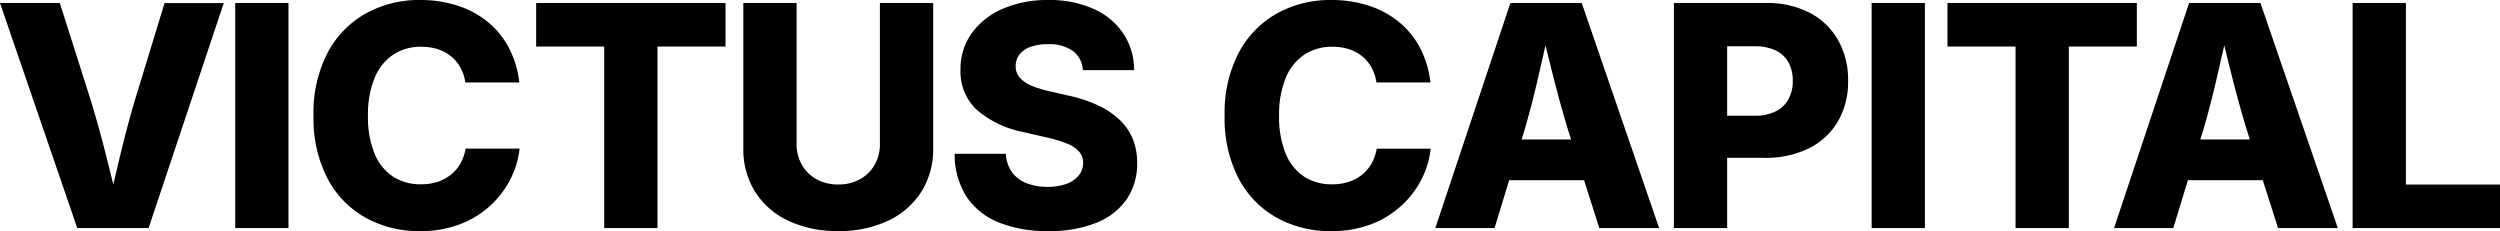 <svg xmlns="http://www.w3.org/2000/svg" width="436.388" height="40.342" viewBox="0 0 436.388 40.342">
  <path id="Path_25" data-name="Path 25" d="M-204.957,0l-13.487-39.287H-208l5.46,17.177q1.293,4.248,2.491,8.95t2.422,9.886h-2.038q1.183-5.217,2.318-9.9t2.381-8.934l5.249-17.177h10.336L-192.509,0Zm36.87-39.287V0h-9.3V-39.287ZM-145.147.527a19.134,19.134,0,0,1-9.5-2.349,16.777,16.777,0,0,1-6.637-6.851,22.735,22.735,0,0,1-2.435-10.945,22.67,22.67,0,0,1,2.465-11,16.891,16.891,0,0,1,6.677-6.854,19.072,19.072,0,0,1,9.429-2.342,21.124,21.124,0,0,1,6.491.96,16.24,16.24,0,0,1,5.28,2.805,14.653,14.653,0,0,1,3.73,4.521,16.991,16.991,0,0,1,1.848,6.11h-9.418a7.743,7.743,0,0,0-.856-2.6,6.707,6.707,0,0,0-1.627-1.963,7.009,7.009,0,0,0-2.308-1.241,9.353,9.353,0,0,0-2.9-.427,8.635,8.635,0,0,0-4.968,1.422,8.975,8.975,0,0,0-3.216,4.108,16.873,16.873,0,0,0-1.12,6.5,16.826,16.826,0,0,0,1.143,6.6,8.707,8.707,0,0,0,3.219,4.025,8.8,8.8,0,0,0,4.9,1.349,9.192,9.192,0,0,0,2.89-.43,7.352,7.352,0,0,0,2.318-1.241,6.78,6.78,0,0,0,1.667-1.963,7.823,7.823,0,0,0,.9-2.594h9.418a15.114,15.114,0,0,1-1.511,5.178,16.22,16.22,0,0,1-3.45,4.642,16.52,16.52,0,0,1-5.31,3.332A19.057,19.057,0,0,1-145.147.527Zm20.294-32.219v-7.6H-91.8v7.6h-11.873V0h-9.3V-31.691ZM-72.135.513a19.869,19.869,0,0,1-8.689-1.789,13.723,13.723,0,0,1-5.8-5.044,13.914,13.914,0,0,1-2.069-7.629V-39.287h9.3v24.561a7.241,7.241,0,0,0,.922,3.68A6.641,6.641,0,0,0-75.919-8.53a7.6,7.6,0,0,0,3.784.915,7.677,7.677,0,0,0,3.811-.915,6.6,6.6,0,0,0,2.554-2.515,7.261,7.261,0,0,0,.919-3.68V-39.287h9.3v25.338A13.864,13.864,0,0,1-57.632-6.32a13.785,13.785,0,0,1-5.81,5.044A19.894,19.894,0,0,1-72.135.513Zm36.657.013A22.628,22.628,0,0,1-44.031-.956,12.181,12.181,0,0,1-49.7-5.434a13.585,13.585,0,0,1-2.1-7.535h8.929a6.064,6.064,0,0,0,1.052,3.181,5.61,5.61,0,0,0,2.518,1.935A9.8,9.8,0,0,0-35.6-7.2a9.379,9.379,0,0,0,3.333-.529,4.826,4.826,0,0,0,2.139-1.48,3.445,3.445,0,0,0,.748-2.192,2.856,2.856,0,0,0-.687-1.933,5.691,5.691,0,0,0-2.093-1.4,20.367,20.367,0,0,0-3.575-1.084l-4.145-.964a17.49,17.49,0,0,1-7.994-3.8,9.083,9.083,0,0,1-2.907-7.079,10.6,10.6,0,0,1,1.973-6.375,12.967,12.967,0,0,1,5.423-4.254,19.42,19.42,0,0,1,7.907-1.521,18.771,18.771,0,0,1,7.907,1.541,12.224,12.224,0,0,1,5.2,4.3,11.507,11.507,0,0,1,1.893,6.4h-8.952a4.477,4.477,0,0,0-1.73-3.341A7.011,7.011,0,0,0-35.514-32.1a8.629,8.629,0,0,0-3.11.49,4.115,4.115,0,0,0-1.894,1.356,3.251,3.251,0,0,0-.634,1.97,3,3,0,0,0,.718,2.027,5.437,5.437,0,0,0,2.03,1.39,18.022,18.022,0,0,0,3.057.954l3.388.78a24.351,24.351,0,0,1,5.077,1.661A14.386,14.386,0,0,1-23.1-18.985a9.682,9.682,0,0,1,2.35,3.342,10.849,10.849,0,0,1,.8,4.257,10.935,10.935,0,0,1-1.855,6.392A11.646,11.646,0,0,1-27.132-.9,21.983,21.983,0,0,1-35.479.525Zm49.371,0a19.134,19.134,0,0,1-9.5-2.349A16.777,16.777,0,0,1-2.244-8.672,22.735,22.735,0,0,1-4.679-19.617a22.67,22.67,0,0,1,2.465-11,16.891,16.891,0,0,1,6.677-6.854,19.072,19.072,0,0,1,9.429-2.342,21.124,21.124,0,0,1,6.491.96,16.24,16.24,0,0,1,5.28,2.805,14.653,14.653,0,0,1,3.73,4.521,16.991,16.991,0,0,1,1.848,6.11H21.823a7.743,7.743,0,0,0-.856-2.6,6.707,6.707,0,0,0-1.627-1.963,7.009,7.009,0,0,0-2.308-1.241,9.353,9.353,0,0,0-2.9-.427,8.635,8.635,0,0,0-4.968,1.422,8.975,8.975,0,0,0-3.216,4.108,16.873,16.873,0,0,0-1.12,6.5,16.826,16.826,0,0,0,1.143,6.6A8.707,8.707,0,0,0,9.191-8.989a8.8,8.8,0,0,0,4.9,1.349,9.192,9.192,0,0,0,2.89-.43A7.352,7.352,0,0,0,19.3-9.312a6.78,6.78,0,0,0,1.667-1.963,7.823,7.823,0,0,0,.9-2.594h9.418a15.114,15.114,0,0,1-1.511,5.178,16.22,16.22,0,0,1-3.45,4.642,16.52,16.52,0,0,1-5.31,3.332A19.057,19.057,0,0,1,13.892.527ZM32.1,0,45.2-39.287H57.659L71.166,0H60.722L55.256-17.177q-1.306-4.286-2.531-9.119T50.269-36.339h2.071q-1.183,5.223-2.295,10.069t-2.358,9.094L42.438,0ZM41-8.364v-7.1H62.271v7.1ZM73.743,0V-39.287H89.835a15.977,15.977,0,0,1,7.634,1.714,12.124,12.124,0,0,1,4.944,4.776,14.115,14.115,0,0,1,1.738,7.09,13.726,13.726,0,0,1-1.768,7.066,12.07,12.07,0,0,1-5.041,4.7,16.868,16.868,0,0,1-7.782,1.677h-9.98v-7.349h8.279a7.9,7.9,0,0,0,3.667-.767,5.176,5.176,0,0,0,2.224-2.135,6.548,6.548,0,0,0,.747-3.187,6.541,6.541,0,0,0-.747-3.211A5.005,5.005,0,0,0,91.525-31a8.238,8.238,0,0,0-3.677-.734H83.041V0Zm43.819-39.287V0h-9.3V-39.287Zm3.936,7.6v-7.6h33.056v7.6H142.681V0h-9.3V-31.691ZM150.576,0l13.1-39.287h12.454L189.639,0H179.2l-5.466-17.177q-1.306-4.286-2.531-9.119t-2.455-10.043h2.071q-1.183,5.223-2.295,10.069t-2.358,9.094L160.912,0Zm8.9-8.364v-7.1h21.273v7.1ZM192.216,0V-39.287h9.3V-7.6h16.43V0Z" transform="translate(218.444 39.814)"/>
</svg>
